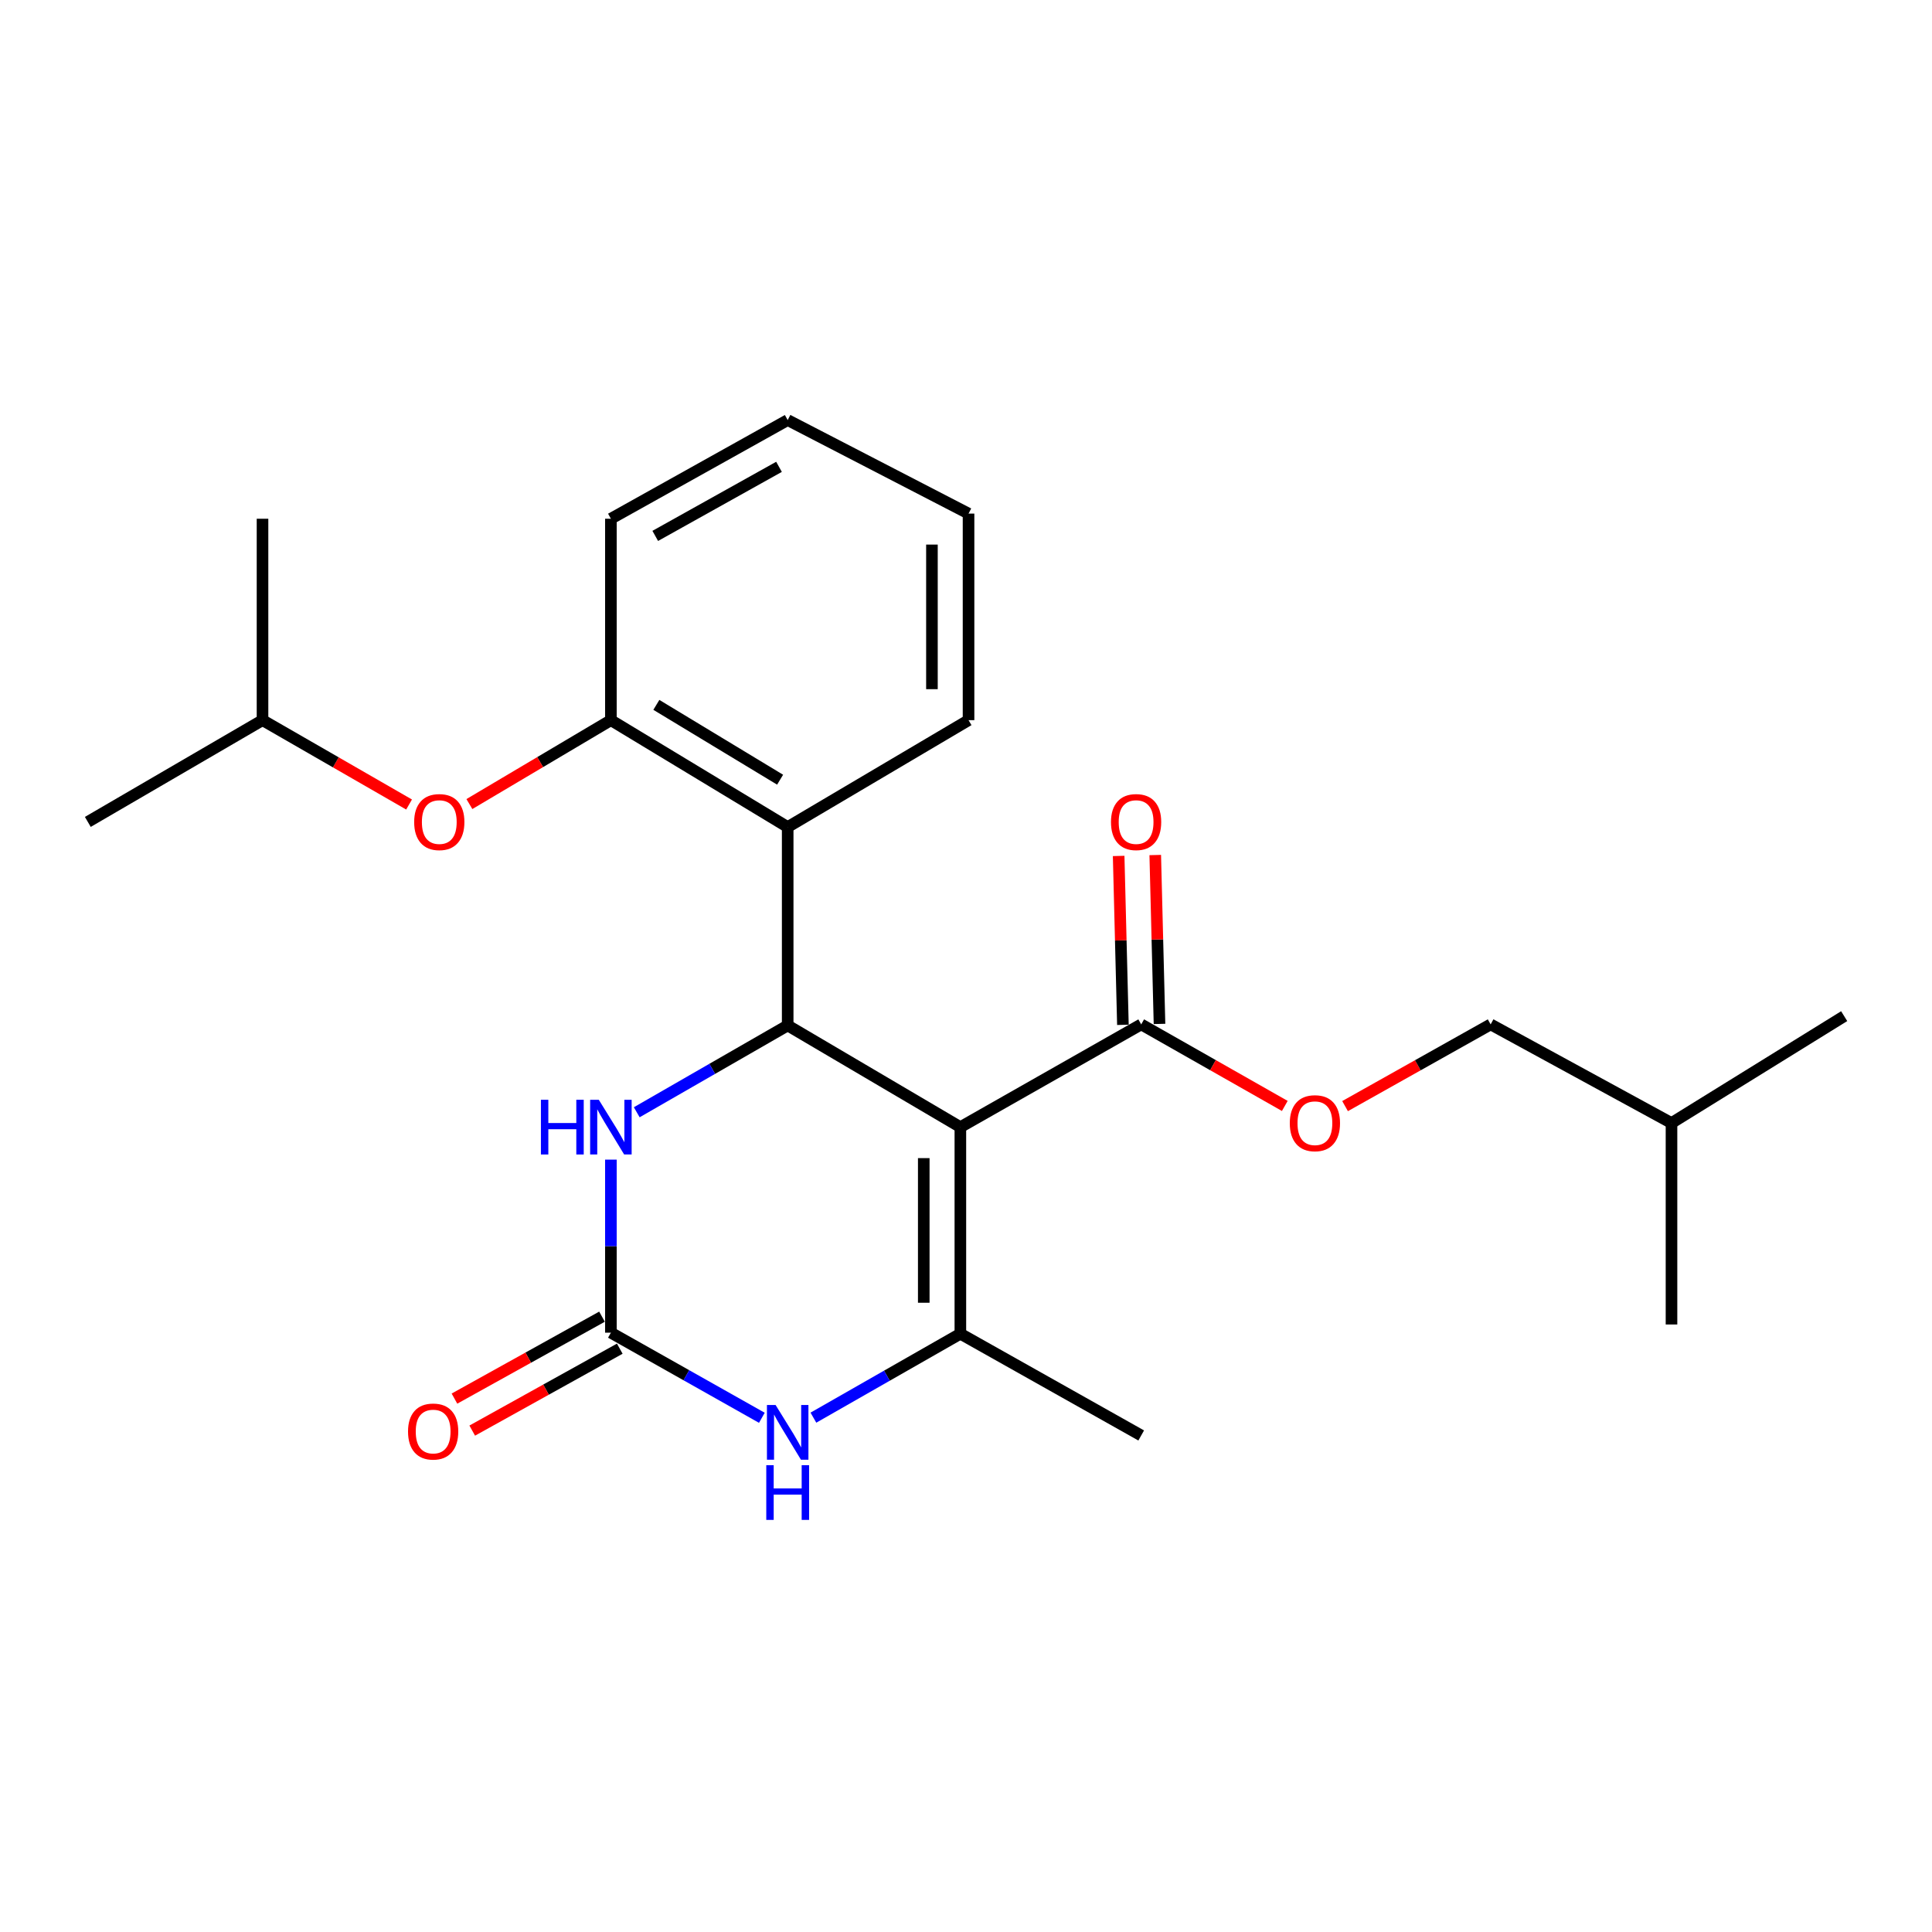 <?xml version='1.0' encoding='iso-8859-1'?>
<svg version='1.1' baseProfile='full'
              xmlns='http://www.w3.org/2000/svg'
                      xmlns:rdkit='http://www.rdkit.org/xml'
                      xmlns:xlink='http://www.w3.org/1999/xlink'
                  xml:space='preserve'
width='1000px' height='1000px' viewBox='0 0 1000 1000'>
<!-- END OF HEADER -->
<rect style='opacity:1.0;fill:#FFFFFF;stroke:none' width='1000' height='1000' x='0' y='0'> </rect>
<path class='bond-0' d='M 497.084,583.4 L 407.704,530.768' style='fill:none;fill-rule:evenodd;stroke:#000000;stroke-width:6px;stroke-linecap:butt;stroke-linejoin:miter;stroke-opacity:1' />
<path class='bond-1' d='M 497.084,583.4 L 497.084,690.339' style='fill:none;fill-rule:evenodd;stroke:#000000;stroke-width:6px;stroke-linecap:butt;stroke-linejoin:miter;stroke-opacity:1' />
<path class='bond-1' d='M 478.136,599.441 L 478.136,674.298' style='fill:none;fill-rule:evenodd;stroke:#000000;stroke-width:6px;stroke-linecap:butt;stroke-linejoin:miter;stroke-opacity:1' />
<path class='bond-6' d='M 497.084,583.4 L 590.686,530.22' style='fill:none;fill-rule:evenodd;stroke:#000000;stroke-width:6px;stroke-linecap:butt;stroke-linejoin:miter;stroke-opacity:1' />
<path class='bond-4' d='M 407.704,530.768 L 368.64,553.236' style='fill:none;fill-rule:evenodd;stroke:#000000;stroke-width:6px;stroke-linecap:butt;stroke-linejoin:miter;stroke-opacity:1' />
<path class='bond-4' d='M 368.64,553.236 L 329.576,575.705' style='fill:none;fill-rule:evenodd;stroke:#0000FF;stroke-width:6px;stroke-linecap:butt;stroke-linejoin:miter;stroke-opacity:1' />
<path class='bond-5' d='M 407.704,530.768 L 407.704,428.082' style='fill:none;fill-rule:evenodd;stroke:#000000;stroke-width:6px;stroke-linecap:butt;stroke-linejoin:miter;stroke-opacity:1' />
<path class='bond-3' d='M 497.084,690.339 L 459.05,712.059' style='fill:none;fill-rule:evenodd;stroke:#000000;stroke-width:6px;stroke-linecap:butt;stroke-linejoin:miter;stroke-opacity:1' />
<path class='bond-3' d='M 459.05,712.059 L 421.017,733.779' style='fill:none;fill-rule:evenodd;stroke:#0000FF;stroke-width:6px;stroke-linecap:butt;stroke-linejoin:miter;stroke-opacity:1' />
<path class='bond-12' d='M 497.084,690.339 L 590.686,742.993' style='fill:none;fill-rule:evenodd;stroke:#000000;stroke-width:6px;stroke-linecap:butt;stroke-linejoin:miter;stroke-opacity:1' />
<path class='bond-2' d='M 316.197,689.792 L 355.267,711.819' style='fill:none;fill-rule:evenodd;stroke:#000000;stroke-width:6px;stroke-linecap:butt;stroke-linejoin:miter;stroke-opacity:1' />
<path class='bond-2' d='M 355.267,711.819 L 394.337,733.847' style='fill:none;fill-rule:evenodd;stroke:#0000FF;stroke-width:6px;stroke-linecap:butt;stroke-linejoin:miter;stroke-opacity:1' />
<path class='bond-10' d='M 311.597,681.509 L 273.412,702.712' style='fill:none;fill-rule:evenodd;stroke:#000000;stroke-width:6px;stroke-linecap:butt;stroke-linejoin:miter;stroke-opacity:1' />
<path class='bond-10' d='M 273.412,702.712 L 235.227,723.915' style='fill:none;fill-rule:evenodd;stroke:#FF0000;stroke-width:6px;stroke-linecap:butt;stroke-linejoin:miter;stroke-opacity:1' />
<path class='bond-10' d='M 320.796,698.075 L 282.61,719.277' style='fill:none;fill-rule:evenodd;stroke:#000000;stroke-width:6px;stroke-linecap:butt;stroke-linejoin:miter;stroke-opacity:1' />
<path class='bond-10' d='M 282.61,719.277 L 244.425,740.48' style='fill:none;fill-rule:evenodd;stroke:#FF0000;stroke-width:6px;stroke-linecap:butt;stroke-linejoin:miter;stroke-opacity:1' />
<path class='bond-24' d='M 316.197,689.792 L 316.197,645.006' style='fill:none;fill-rule:evenodd;stroke:#000000;stroke-width:6px;stroke-linecap:butt;stroke-linejoin:miter;stroke-opacity:1' />
<path class='bond-24' d='M 316.197,645.006 L 316.197,600.22' style='fill:none;fill-rule:evenodd;stroke:#0000FF;stroke-width:6px;stroke-linecap:butt;stroke-linejoin:miter;stroke-opacity:1' />
<path class='bond-7' d='M 407.704,428.082 L 316.197,372.754' style='fill:none;fill-rule:evenodd;stroke:#000000;stroke-width:6px;stroke-linecap:butt;stroke-linejoin:miter;stroke-opacity:1' />
<path class='bond-7' d='M 403.781,403.568 L 339.726,364.839' style='fill:none;fill-rule:evenodd;stroke:#000000;stroke-width:6px;stroke-linecap:butt;stroke-linejoin:miter;stroke-opacity:1' />
<path class='bond-14' d='M 407.704,428.082 L 501.316,372.754' style='fill:none;fill-rule:evenodd;stroke:#000000;stroke-width:6px;stroke-linecap:butt;stroke-linejoin:miter;stroke-opacity:1' />
<path class='bond-9' d='M 590.686,530.22 L 627.847,551.327' style='fill:none;fill-rule:evenodd;stroke:#000000;stroke-width:6px;stroke-linecap:butt;stroke-linejoin:miter;stroke-opacity:1' />
<path class='bond-9' d='M 627.847,551.327 L 665.008,572.433' style='fill:none;fill-rule:evenodd;stroke:#FF0000;stroke-width:6px;stroke-linecap:butt;stroke-linejoin:miter;stroke-opacity:1' />
<path class='bond-11' d='M 600.157,529.982 L 599.055,486.271' style='fill:none;fill-rule:evenodd;stroke:#000000;stroke-width:6px;stroke-linecap:butt;stroke-linejoin:miter;stroke-opacity:1' />
<path class='bond-11' d='M 599.055,486.271 L 597.953,442.561' style='fill:none;fill-rule:evenodd;stroke:#FF0000;stroke-width:6px;stroke-linecap:butt;stroke-linejoin:miter;stroke-opacity:1' />
<path class='bond-11' d='M 581.215,530.459 L 580.113,486.749' style='fill:none;fill-rule:evenodd;stroke:#000000;stroke-width:6px;stroke-linecap:butt;stroke-linejoin:miter;stroke-opacity:1' />
<path class='bond-11' d='M 580.113,486.749 L 579.011,443.038' style='fill:none;fill-rule:evenodd;stroke:#FF0000;stroke-width:6px;stroke-linecap:butt;stroke-linejoin:miter;stroke-opacity:1' />
<path class='bond-8' d='M 316.197,372.754 L 279.576,394.467' style='fill:none;fill-rule:evenodd;stroke:#000000;stroke-width:6px;stroke-linecap:butt;stroke-linejoin:miter;stroke-opacity:1' />
<path class='bond-8' d='M 279.576,394.467 L 242.955,416.18' style='fill:none;fill-rule:evenodd;stroke:#FF0000;stroke-width:6px;stroke-linecap:butt;stroke-linejoin:miter;stroke-opacity:1' />
<path class='bond-16' d='M 316.197,372.754 L 316.197,268.5' style='fill:none;fill-rule:evenodd;stroke:#000000;stroke-width:6px;stroke-linecap:butt;stroke-linejoin:miter;stroke-opacity:1' />
<path class='bond-15' d='M 211.735,416.417 L 173.806,394.585' style='fill:none;fill-rule:evenodd;stroke:#FF0000;stroke-width:6px;stroke-linecap:butt;stroke-linejoin:miter;stroke-opacity:1' />
<path class='bond-15' d='M 173.806,394.585 L 135.877,372.754' style='fill:none;fill-rule:evenodd;stroke:#000000;stroke-width:6px;stroke-linecap:butt;stroke-linejoin:miter;stroke-opacity:1' />
<path class='bond-13' d='M 696.201,572.522 L 733.877,551.371' style='fill:none;fill-rule:evenodd;stroke:#FF0000;stroke-width:6px;stroke-linecap:butt;stroke-linejoin:miter;stroke-opacity:1' />
<path class='bond-13' d='M 733.877,551.371 L 771.553,530.22' style='fill:none;fill-rule:evenodd;stroke:#000000;stroke-width:6px;stroke-linecap:butt;stroke-linejoin:miter;stroke-opacity:1' />
<path class='bond-17' d='M 771.553,530.22 L 865.165,581.285' style='fill:none;fill-rule:evenodd;stroke:#000000;stroke-width:6px;stroke-linecap:butt;stroke-linejoin:miter;stroke-opacity:1' />
<path class='bond-20' d='M 501.316,372.754 L 501.316,265.836' style='fill:none;fill-rule:evenodd;stroke:#000000;stroke-width:6px;stroke-linecap:butt;stroke-linejoin:miter;stroke-opacity:1' />
<path class='bond-20' d='M 482.368,356.717 L 482.368,281.874' style='fill:none;fill-rule:evenodd;stroke:#000000;stroke-width:6px;stroke-linecap:butt;stroke-linejoin:miter;stroke-opacity:1' />
<path class='bond-18' d='M 135.877,372.754 L 45.455,425.418' style='fill:none;fill-rule:evenodd;stroke:#000000;stroke-width:6px;stroke-linecap:butt;stroke-linejoin:miter;stroke-opacity:1' />
<path class='bond-19' d='M 135.877,372.754 L 135.877,268.5' style='fill:none;fill-rule:evenodd;stroke:#000000;stroke-width:6px;stroke-linecap:butt;stroke-linejoin:miter;stroke-opacity:1' />
<path class='bond-25' d='M 316.197,268.5 L 407.704,217.425' style='fill:none;fill-rule:evenodd;stroke:#000000;stroke-width:6px;stroke-linecap:butt;stroke-linejoin:miter;stroke-opacity:1' />
<path class='bond-25' d='M 339.157,277.383 L 403.212,241.631' style='fill:none;fill-rule:evenodd;stroke:#000000;stroke-width:6px;stroke-linecap:butt;stroke-linejoin:miter;stroke-opacity:1' />
<path class='bond-21' d='M 865.165,581.285 L 954.545,525.957' style='fill:none;fill-rule:evenodd;stroke:#000000;stroke-width:6px;stroke-linecap:butt;stroke-linejoin:miter;stroke-opacity:1' />
<path class='bond-22' d='M 865.165,581.285 L 865.165,685.55' style='fill:none;fill-rule:evenodd;stroke:#000000;stroke-width:6px;stroke-linecap:butt;stroke-linejoin:miter;stroke-opacity:1' />
<path class='bond-23' d='M 501.316,265.836 L 407.704,217.425' style='fill:none;fill-rule:evenodd;stroke:#000000;stroke-width:6px;stroke-linecap:butt;stroke-linejoin:miter;stroke-opacity:1' />
<path  class='atom-4' d='M 401.444 727.222
L 410.724 742.222
Q 411.644 743.702, 413.124 746.382
Q 414.604 749.062, 414.684 749.222
L 414.684 727.222
L 418.444 727.222
L 418.444 755.542
L 414.564 755.542
L 404.604 739.142
Q 403.444 737.222, 402.204 735.022
Q 401.004 732.822, 400.644 732.142
L 400.644 755.542
L 396.964 755.542
L 396.964 727.222
L 401.444 727.222
' fill='#0000FF'/>
<path  class='atom-4' d='M 396.624 758.374
L 400.464 758.374
L 400.464 770.414
L 414.944 770.414
L 414.944 758.374
L 418.784 758.374
L 418.784 786.694
L 414.944 786.694
L 414.944 773.614
L 400.464 773.614
L 400.464 786.694
L 396.624 786.694
L 396.624 758.374
' fill='#0000FF'/>
<path  class='atom-5' d='M 279.977 569.24
L 283.817 569.24
L 283.817 581.28
L 298.297 581.28
L 298.297 569.24
L 302.137 569.24
L 302.137 597.56
L 298.297 597.56
L 298.297 584.48
L 283.817 584.48
L 283.817 597.56
L 279.977 597.56
L 279.977 569.24
' fill='#0000FF'/>
<path  class='atom-5' d='M 309.937 569.24
L 319.217 584.24
Q 320.137 585.72, 321.617 588.4
Q 323.097 591.08, 323.177 591.24
L 323.177 569.24
L 326.937 569.24
L 326.937 597.56
L 323.057 597.56
L 313.097 581.16
Q 311.937 579.24, 310.697 577.04
Q 309.497 574.84, 309.137 574.16
L 309.137 597.56
L 305.457 597.56
L 305.457 569.24
L 309.937 569.24
' fill='#0000FF'/>
<path  class='atom-9' d='M 214.374 425.498
Q 214.374 418.698, 217.734 414.898
Q 221.094 411.098, 227.374 411.098
Q 233.654 411.098, 237.014 414.898
Q 240.374 418.698, 240.374 425.498
Q 240.374 432.378, 236.974 436.298
Q 233.574 440.178, 227.374 440.178
Q 221.134 440.178, 217.734 436.298
Q 214.374 432.418, 214.374 425.498
M 227.374 436.978
Q 231.694 436.978, 234.014 434.098
Q 236.374 431.178, 236.374 425.498
Q 236.374 419.938, 234.014 417.138
Q 231.694 414.298, 227.374 414.298
Q 223.054 414.298, 220.694 417.098
Q 218.374 419.898, 218.374 425.498
Q 218.374 431.218, 220.694 434.098
Q 223.054 436.978, 227.374 436.978
' fill='#FF0000'/>
<path  class='atom-10' d='M 667.593 581.365
Q 667.593 574.565, 670.953 570.765
Q 674.313 566.965, 680.593 566.965
Q 686.873 566.965, 690.233 570.765
Q 693.593 574.565, 693.593 581.365
Q 693.593 588.245, 690.193 592.165
Q 686.793 596.045, 680.593 596.045
Q 674.353 596.045, 670.953 592.165
Q 667.593 588.285, 667.593 581.365
M 680.593 592.845
Q 684.913 592.845, 687.233 589.965
Q 689.593 587.045, 689.593 581.365
Q 689.593 575.805, 687.233 573.005
Q 684.913 570.165, 680.593 570.165
Q 676.273 570.165, 673.913 572.965
Q 671.593 575.765, 671.593 581.365
Q 671.593 587.085, 673.913 589.965
Q 676.273 592.845, 680.593 592.845
' fill='#FF0000'/>
<path  class='atom-11' d='M 211.195 740.957
Q 211.195 734.157, 214.555 730.357
Q 217.915 726.557, 224.195 726.557
Q 230.475 726.557, 233.835 730.357
Q 237.195 734.157, 237.195 740.957
Q 237.195 747.837, 233.795 751.757
Q 230.395 755.637, 224.195 755.637
Q 217.955 755.637, 214.555 751.757
Q 211.195 747.877, 211.195 740.957
M 224.195 752.437
Q 228.515 752.437, 230.835 749.557
Q 233.195 746.637, 233.195 740.957
Q 233.195 735.397, 230.835 732.597
Q 228.515 729.757, 224.195 729.757
Q 219.875 729.757, 217.515 732.557
Q 215.195 735.357, 215.195 740.957
Q 215.195 746.677, 217.515 749.557
Q 219.875 752.437, 224.195 752.437
' fill='#FF0000'/>
<path  class='atom-12' d='M 575.044 425.498
Q 575.044 418.698, 578.404 414.898
Q 581.764 411.098, 588.044 411.098
Q 594.324 411.098, 597.684 414.898
Q 601.044 418.698, 601.044 425.498
Q 601.044 432.378, 597.644 436.298
Q 594.244 440.178, 588.044 440.178
Q 581.804 440.178, 578.404 436.298
Q 575.044 432.418, 575.044 425.498
M 588.044 436.978
Q 592.364 436.978, 594.684 434.098
Q 597.044 431.178, 597.044 425.498
Q 597.044 419.938, 594.684 417.138
Q 592.364 414.298, 588.044 414.298
Q 583.724 414.298, 581.364 417.098
Q 579.044 419.898, 579.044 425.498
Q 579.044 431.218, 581.364 434.098
Q 583.724 436.978, 588.044 436.978
' fill='#FF0000'/>
</svg>
